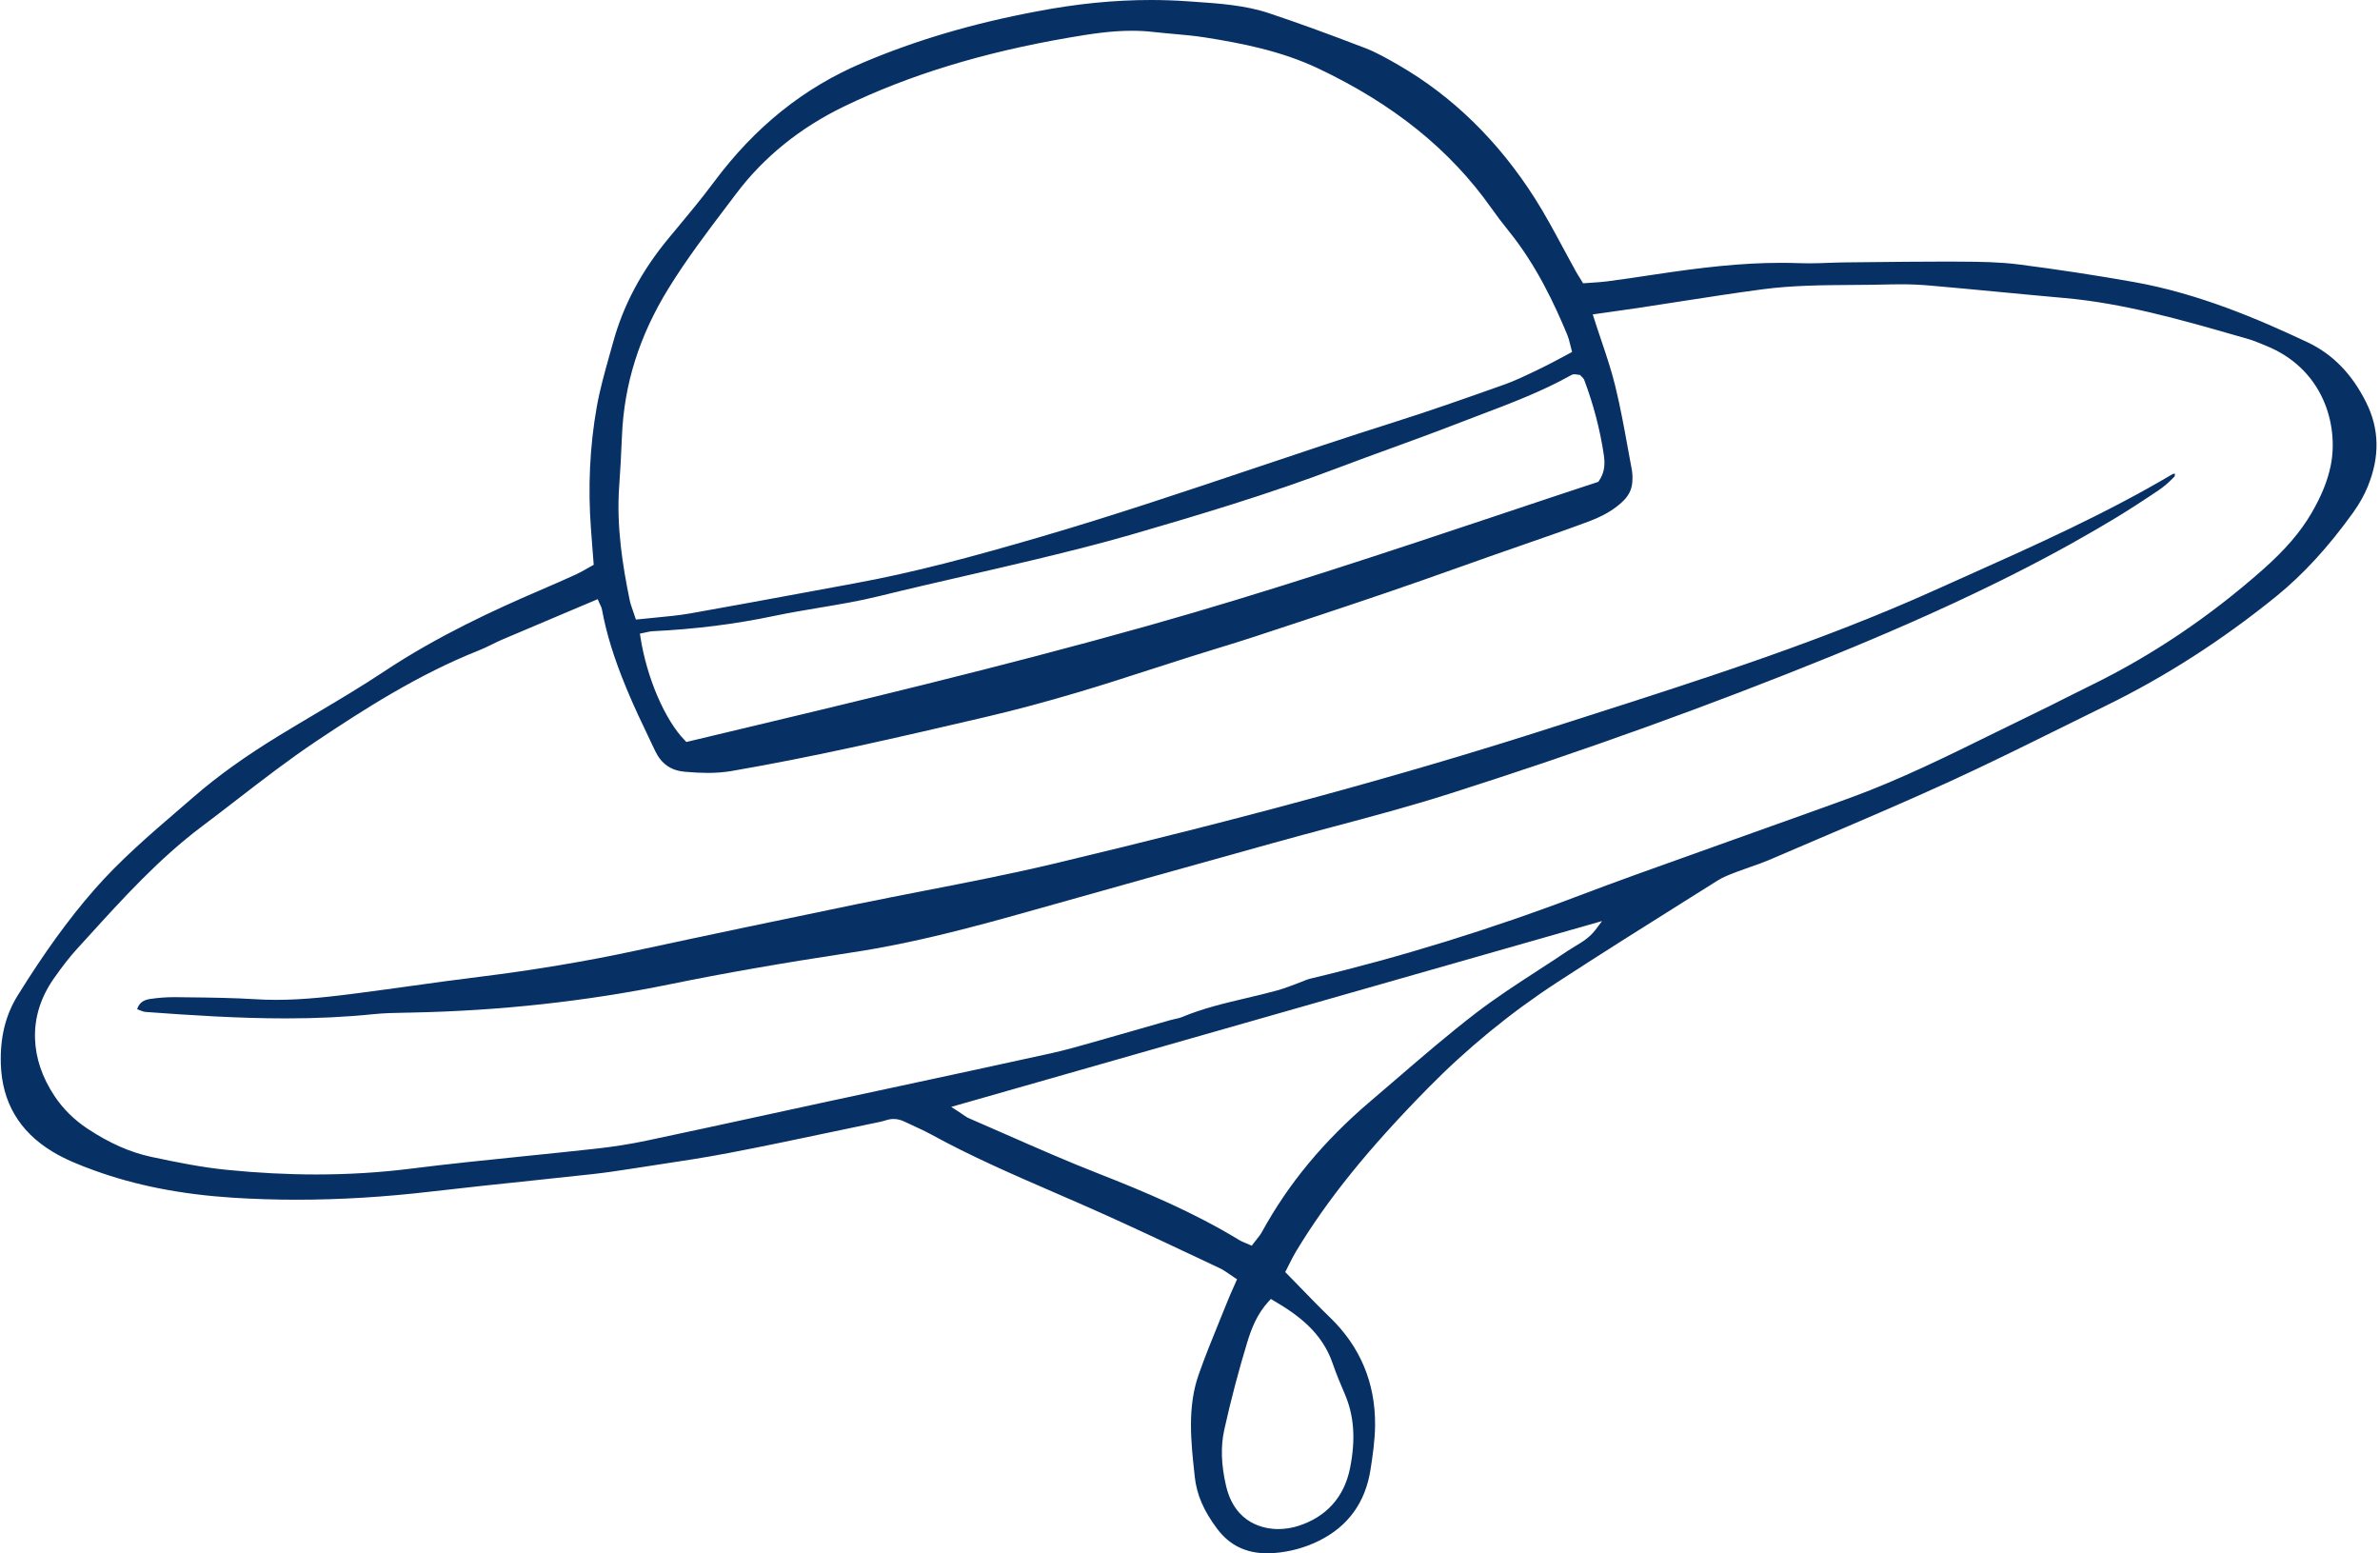 <?xml version="1.0" encoding="UTF-8" standalone="no"?><svg xmlns="http://www.w3.org/2000/svg" xmlns:xlink="http://www.w3.org/1999/xlink" fill="#073064" height="3119.3" preserveAspectRatio="xMidYMid meet" version="1" viewBox="-1.7 0.0 4780.3 3119.3" width="4780.3" zoomAndPan="magnify"><g id="change1_1"><path d="M2442.9,3069.9c-27.1-36.2-41-68.4-44.9-104.4l-0.3-3c-7.3-67-14.9-136.3,8.1-201.9c12.7-36.4,27.6-72.7,41.9-107.9 c5.7-14,11.6-28.4,17.3-42.6c3.1-7.7,6.5-15.3,10.1-23.4c1.8-3.9,3.6-8,5.4-12.2l2.4-5.6l-5.1-3.3c-3.5-2.3-6.8-4.5-9.9-6.7 c-6.7-4.7-13.1-9.1-20.2-12.4c-14.7-6.9-29.4-13.8-44.1-20.8c-63.4-29.9-129-60.8-194.1-90c-30.8-13.8-62.3-27.5-92.8-40.7 c-82.8-35.9-168.4-73-248.9-117.3c-10.3-5.7-21-10.6-31.4-15.3c-6.8-3.1-13.8-6.3-20.5-9.6c-7.7-3.8-15.1-5.7-22.7-5.7 c-4.9,0-9.9,0.8-14.9,2.4c-8.2,2.6-16.6,4.3-25.5,6.1c-2.1,0.4-4.3,0.9-6.4,1.3c-27.4,5.7-54.7,11.4-82.1,17.2 c-66.5,14-135.2,28.5-203,41.4c-48,9.2-97.3,16.6-144.9,23.8c-17.6,2.7-35.1,5.3-52.7,8.1c-22.5,3.5-49.1,7.5-75.4,10.4 c-40.8,4.5-82.4,8.8-122.6,13.1c-65.7,6.9-133.6,14-200.3,21.8c-95.2,11.1-184,16.5-271.7,16.5c-42.9,0-85.8-1.4-127.4-4 c-104.3-6.7-195.3-24.6-278.1-54.6c-28.5-10.3-58.6-22.1-85.4-38.5c-65.8-40.1-100.4-99-102.8-175.2c-1.7-53.3,9.3-98.3,33.7-137.6 c53.2-85.7,101.9-153,153-211.6c52.1-59.8,113.3-112.3,172.4-163.1c9.7-8.3,19.4-16.7,29.1-25.1c47.3-41,102.8-80.8,169.5-121.6 c24.2-14.8,49.1-29.6,73.2-43.9c46-27.3,93.6-55.5,138.9-85.6c108.1-71.8,223.4-124.5,311.7-162.4c29.1-12.5,52.8-22.9,74.4-32.8 c7-3.2,13.6-7,20.6-11c3.3-1.9,6.7-3.9,10.3-5.8l4-2.2l-2-25.9c-1.2-15.5-2.4-30.7-3.5-45.9c-6.3-83.7-2.4-166.4,11.7-245.6 c6.1-34.2,15.7-68.5,25-101.7c2.5-9,5.1-18.1,7.6-27.1c20.6-75.4,57.4-144.3,112.3-210.4c4.2-5,8.3-10,12.5-15 c26-31.2,52.9-63.5,77.6-96.7c82.8-111.2,180.5-189.6,298.7-239.7c107.5-45.6,222.1-79.4,350.4-103.4C2161.9,7.3,2236.8,0,2310.3,0 c24.6,0,49.3,0.9,73.3,2.6c4.8,0.3,9.7,0.7,14.5,1c49.6,3.4,100.9,6.9,148.7,22.8c56.8,18.9,116.2,40.5,192.7,69.8 c23.6,9,46.7,22.3,67,34c109,62.7,201.5,153,274.9,268.5c20.1,31.7,38.3,65.5,55.9,98.2c8.3,15.5,16.9,31.5,25.6,47.1 c2.6,4.7,5.4,9.2,8.4,13.9c1.4,2.3,2.9,4.7,4.4,7.2l2.3,3.8l4.4-0.3c4.8-0.4,9.5-0.7,14.2-1c10.2-0.7,19.9-1.3,29.7-2.6 c31.9-4.2,64.3-9,94.6-13.6c94.2-14.2,173.7-23.6,255.2-23.6c12.9,0,25.7,0.3,38.2,0.7c5.7,0.2,11.5,0.3,17.9,0.3 c13.2,0,26.7-0.5,39.7-1c11-0.4,22.4-0.8,33.5-0.9c16-0.2,32.1-0.3,48.1-0.5c49.2-0.5,100.1-1.1,150.2-1.1c10.3,0,20.5,0,30.8,0.1 c42.4,0.2,80.6,0.8,118.3,5.6c76.4,9.8,154.1,21.6,230.8,35.2c130.3,23.1,249.5,74.1,349,120.9c50.8,24,89.4,63.4,118,120.5 c26.9,53.8,28,109.2,3.4,169.5c-7.1,17.4-17.1,35.1-29.6,52.5c-49.5,68.9-99.7,123.5-153.2,167.1 c-108.5,88.2-224.1,162.4-343.4,220.6c-32,15.6-64.4,31.6-95.8,47.2c-71,35.1-144.4,71.4-217.6,104.9 c-90.3,41.3-183.3,80.9-273.2,119.2c-30,12.8-60,25.6-90,38.5c-11.7,5-24.2,9.4-36.2,13.5c-8.6,3-17.5,6.1-26.2,9.4 c-1.9,0.7-3.8,1.4-5.7,2.2c-11.7,4.5-23.8,9.1-34.7,15.9c-18.4,11.5-36.7,23.1-55.1,34.6c-88,55.2-179,112.4-267.6,170.1 c-93.2,60.7-180.4,132.1-259.4,212.4c-119.7,121.7-201.3,222.7-264.6,327.4c-5,8.3-9.4,17-13.6,25.4c-2,3.9-4,7.9-6,11.9l-2.4,4.6 l3.7,3.7c9.5,9.7,18.7,19.2,27.8,28.5c19.8,20.4,38.5,39.7,58.1,58.6c61.1,58.8,91.7,131.9,90.9,217.1c-0.3,29.8-4.7,60.3-9.2,89 c-10.3,65.9-45.2,114-103.7,142.8c-27.7,13.7-57.6,21.9-89.1,24.5c-5.1,0.4-10.1,0.6-15,0.6 C2500.5,3119.1,2467.7,3103,2442.9,3069.9z M2550.9,2608.5l-3.9,4.2c-24,25.7-35.5,56.3-43.6,82.9c-17.6,57.8-33.1,116.9-46.1,175.5 c-7.4,33.4-6.3,70,3.4,112c18.2,79,79.5,87.5,105,87.5c13.1,0,26.7-2.1,39.3-6c57-17.9,93.3-58.1,104.9-116.4 c11.6-58,8.2-105.4-10.7-149.2c-7.8-18.1-16.8-39.5-24.4-61.5c-21.4-62.2-69.8-97.4-119-126L2550.9,2608.5z M3216.1,1849.6 l-1307.3,373.2l13.3,8.6c4,2.6,7.1,4.7,9.8,6.6c5,3.4,8.5,5.9,12.7,7.7c24.5,10.6,49.4,21.5,73.5,32.1 c60.5,26.6,123.1,54.1,185.7,78.6c93.4,36.6,192.4,78.2,283.5,133.8c3.9,2.4,8,4.1,12.7,6c2.2,0.9,4.7,1.9,7.3,3.1l5.2,2.3l3.4-4.6 c1.9-2.6,3.9-5,5.8-7.4c4.3-5.3,8.4-10.4,11.6-16.3c53.2-96.9,124.1-182.3,216.8-261.2c17.5-14.9,35.2-30.1,52.4-44.9 c51.7-44.5,105.1-90.5,159.9-132.6c39.8-30.6,82.8-58.5,124.4-85.5c20.1-13,40.8-26.5,61-40.1c4.5-3,9.1-5.8,14-8.7 c14.4-8.6,29.2-17.4,41.5-33.6L3216.1,1849.6z M3797,571.1c-25.8,0.8-52.2,0.9-77.6,1.1c-59.3,0.4-120.5,0.8-180.6,8.7 c-56.5,7.5-113.8,16.4-169.2,25c-26.6,4.1-54.1,8.4-81.1,12.5c-18.1,2.7-36.1,5.3-55.2,7.9c-8.9,1.3-18.1,2.5-27.5,3.9l-8.4,1.2 l2.6,8.1c4.8,15.2,9.8,29.9,14.6,44.2c10.6,31.4,20.5,61,27.9,91.2c10.3,42,18.2,85.4,25.8,127.4c2.5,13.6,4.9,27.1,7.5,40.7 c1.5,8,1.8,17.2,0.9,26.5c-1.5,15.4-8.1,27.6-21.5,39.7c-17.4,15.8-38.3,27.7-67.6,38.6c-43.7,16.3-88.5,31.8-131.8,46.8 c-19.1,6.6-38.1,13.2-57.1,19.9c-23.6,8.3-47.1,16.6-70.6,25c-47.6,16.9-96.9,34.4-145.5,50.9c-91.9,31.3-184.3,61.8-262.6,87.5 c-26.1,8.6-52.8,16.8-78.7,24.7c-17.5,5.4-35.6,10.9-53.4,16.6c-25.1,7.9-50.6,16.2-75.2,24.1c-48.3,15.6-98.2,31.8-147.7,46.5 c-67,19.9-127.2,36-184,49.3l-11.9,2.8c-163.7,38.1-332.9,77.5-501.4,106.4c-14.8,2.5-30.4,3.8-47.7,3.8c-13.2,0-27.2-0.7-45.4-2.2 c-28.8-2.4-48-15.9-60.6-42.3c-3.1-6.6-6.3-13.2-9.4-19.8c-16.5-34.4-33.5-70-48.2-105.7c-24.7-59.7-40.2-109.9-49-157.9 c-0.7-3.9-2.4-7.2-3.9-10.4c-0.6-1.3-1.3-2.6-1.9-4l-2.8-6.6c0,0-40.1,16.9-56.8,24c-44.2,18.7-89.9,37.9-134.6,57 c-7.4,3.2-14.7,6.7-21.7,10.2c-8.4,4.1-17.1,8.4-25.8,11.8c-121.5,48.1-231.9,119.1-325.9,181.9c-55,36.8-108.4,77.9-159.9,117.7 c-22.9,17.7-46.6,36-70.1,53.6c-85.8,64.4-158.4,144.2-228.6,221.5c-7,7.7-14,15.4-21.1,23.1c-15.3,16.7-30.4,36-47.8,60.8 c-26.4,37.7-39.2,78.3-37.9,120.5c1.2,39.4,14.3,78.2,39.1,115.6c17,25.6,39.3,47.7,66.1,65.5c43.9,29.1,85.9,47.7,128.5,56.8 c50.7,10.8,100.4,20.9,151.3,26c61.8,6.2,122.4,9.3,180.1,9.3c64.3,0,127.7-3.9,188.5-11.5c77.5-9.8,156.6-17.8,233.1-25.6 c46.5-4.7,94.6-9.7,141.9-14.9c34-3.8,67.6-9.1,99.7-15.9c81.1-17.1,163.3-35,242.9-52.3c40.4-8.8,80.8-17.6,121.2-26.3 c47.6-10.3,95.3-20.5,143-30.7c100-21.5,203.5-43.7,305.1-66.1c29.5-6.5,59.1-15,87.6-23.1c9.3-2.7,18.7-5.4,28-8 c25.7-7.2,51.8-14.7,77-22c15.7-4.5,31.3-9,47-13.5c2.7-0.8,5.5-1.3,8.4-2c5.1-1.1,10.4-2.2,15.5-4.3 c41.4-17.3,85.8-27.8,128.7-37.9c20.7-4.9,42.2-9.9,63.1-15.7c9.3-2.6,18.4-5.9,27.2-9.2c3.1-1.1,6.2-2.3,9.2-3.4 c3.8-1.4,7.5-2.9,11.1-4.3c6.6-2.7,12.9-5.3,19.3-6.8c179.3-42.7,360.6-98.7,538.7-166.4c73.1-27.8,148-54.5,220.4-80.3 c29.7-10.6,59.5-21.2,89.2-31.9c29.3-10.6,59.2-21.2,88.1-31.5c49.3-17.5,100.2-35.7,150.1-54c96.9-35.6,190.7-81.8,281.4-126.5 c27.4-13.5,55.7-27.4,83.7-40.9c21.3-10.2,42.8-21,63.5-31.5c17-8.6,34.6-17.4,52-25.9c122.1-59.6,238.3-137.8,345.2-232.5 c44.6-39.4,75.6-75.5,97.7-113.6c20-34.4,32.1-64.5,38.3-94.6c8.9-43.4,3.4-91.9-15.2-133.1c-22.2-49.3-61.6-86.4-113.8-107.6 c-2.7-1.1-5.4-2.2-8-3.3c-9.1-3.8-18.6-7.7-28.4-10.5c-8.3-2.4-16.7-4.8-25-7.2c-110.9-31.8-225.7-64.7-343.8-75.2 c-43-3.8-86.7-8-129-12c-46.5-4.4-94.7-9-142-13.1c-18.7-1.6-37.9-2.5-57-2.5C3810.5,570.8,3803.7,570.9,3797,571.1z M3154.9,752.9 c-58.8,33-122.8,57.2-184.7,80.6c-15.4,5.8-31.3,11.8-46.8,17.9c-43.3,16.8-87.7,33-130.6,48.6c-35,12.7-71.1,25.9-106.5,39.3 c-139.9,53.2-282.7,95.7-417.1,134.7c-66,19.1-134.6,35.9-193.7,50.1c-45.5,10.9-91.9,21.6-136.7,31.9 c-57.3,13.2-116.6,26.8-174.6,41.1c-39.7,9.8-80.7,16.7-120.4,23.3c-29.7,5-60.3,10.1-90.3,16.4c-78.3,16.5-158.3,26.6-244.7,30.8 c-3.6,0.2-6.9,0.9-11.1,1.8c-2.1,0.5-4.5,1-7.3,1.6l-6.8,1.3l1,6.8c12.6,81.8,49.4,167.3,89.5,208l2.8,2.9l42-10 c290.5-69.2,591-140.7,884.4-223.2c241.4-67.9,482.6-148.4,715.9-226.3c61.3-20.5,124.7-41.7,187.1-62.2l2.3-0.8l1.4-2 c12.5-18.4,11.9-36.3,9.5-52.8c-7.4-49.7-20.5-99.8-38.9-148.9c-1.3-3.5-3.8-5.9-5.7-7.6c-0.4-0.4-0.8-0.7-1.1-1.1l-1.9-2.2 l-2.9-0.2c-1-0.1-2.1-0.3-3.3-0.5c-1.6-0.3-3.2-0.6-5-0.6C3158.5,751.5,3156.6,752,3154.9,752.9z M2145.7,75.5 c-173.5,29.8-321.6,75.1-452.6,138.5c-87.9,42.6-160.6,101.3-215.9,174.6c-6.1,8.1-12.2,16.2-18.4,24.3 c-40.4,53.3-82.1,108.3-118,166.6c-58.4,94.8-89,191.7-93.3,296.1c-1.6,39-3.4,70.7-5.5,99.9c-6,82.2,7.2,162.1,21,229.5 c1.3,6.5,3.5,12.5,6.1,20.2c1.4,3.9,3,8.4,4.6,13.5l1.8,5.5l5.8-0.6c11.7-1.3,23.1-2.4,34.2-3.4c23.8-2.3,46.3-4.4,68.7-8.3 c73-12.9,147.1-26.6,218.7-39.8c36.6-6.8,73.3-13.6,110-20.3c121.1-22.1,237.7-53.5,375.7-93.8c142.9-41.7,286.3-89.9,425-136.4 c92.8-31.2,188.7-63.4,283.6-93.4c71.6-22.6,139.9-46.6,221.6-75.6c21.8-7.7,42.9-17.9,63.4-27.7c3.8-1.8,7.6-3.7,11.4-5.5 c12.8-6.1,25.3-12.8,38.5-19.9c6-3.2,12.2-6.6,18.7-10l5.1-2.7l-1.5-5.6c-0.9-3.4-1.8-6.7-2.5-9.9c-1.6-6.7-3.2-12.9-5.7-19 c-25.3-60.7-61.6-139.3-118.1-209c-12.1-14.9-23.6-30.2-34.3-45.3c-82.9-117.3-196.8-209.1-348.4-280.8 c-73.5-34.7-152.4-50.3-226.8-62c-21.5-3.4-43.4-5.3-64.6-7.2c-13.2-1.2-26.8-2.4-40.1-3.9c-13.5-1.6-27.2-2.3-41.9-2.3 C2229.8,61.7,2188.2,68.2,2145.7,75.5z" fill="inherit"/></g><g id="change1_2"><path d="M572.2,2045.1c63.3,0,120.6-2.8,175.3-8.4c22.1-2.3,44.5-2.7,66.3-3.1c3.6-0.1,7.1-0.1,10.7-0.2 c177.6-3.5,352.5-22.7,520-57c108.2-22.1,224.9-42.5,367.2-64.1c123.8-18.7,243.8-51.2,366-85.7c160.5-45.3,324.2-90.9,478.1-133.8 c38.8-10.8,78.4-21.4,116.7-31.6c78.1-20.8,158.8-42.3,237-67.2c267.9-85.3,526.1-178.4,767.4-276.5 c304.6-123.9,471-217.4,569.7-276.8c26-15.7,53.9-33.7,88-56.7c9.8-6.6,19.8-15.2,31.3-27c0.4-0.7,0.7-3.4,1-5.7 c-1.9,0.1-4.1,0.3-4.6,0.6c-134.7,79.9-279.5,144.5-419.5,207.1c-20.5,9.2-41.1,18.3-61.6,27.6 c-224.4,100.9-461.7,176.9-691.3,250.4c-24.4,7.8-48.7,15.6-73.1,23.4c-290,93.3-609.1,180.5-1004.1,274.6 c-84.6,20.1-171.4,37-255.3,53.3c-45.2,8.8-91.9,17.9-137.7,27.3c-141.7,29.3-293.6,60.9-443.7,93.3 c-100.1,21.6-206.5,39.4-316,52.9c-46.4,5.7-93.6,12.2-139.1,18.6c-31.9,4.4-64.9,9-97.4,13.2c-57.7,7.6-114.1,14.3-170.5,14.3 c-13.7,0-27.3-0.4-40.2-1.2c-45.3-2.8-91.7-3.4-136.5-3.9c-8.5-0.1-16.9-0.2-25.4-0.3c-1.2,0-2.5,0-3.7,0c-15,0-30.9,1.2-47.4,3.6 c-14,2-22.2,8.4-26.1,20.5c0.8,0.3,1.5,0.6,2.2,0.9c5.4,2.2,10.4,4.4,15.2,4.7C381.4,2038.8,477.5,2045.1,572.2,2045.1z" fill="inherit"/></g></svg>
